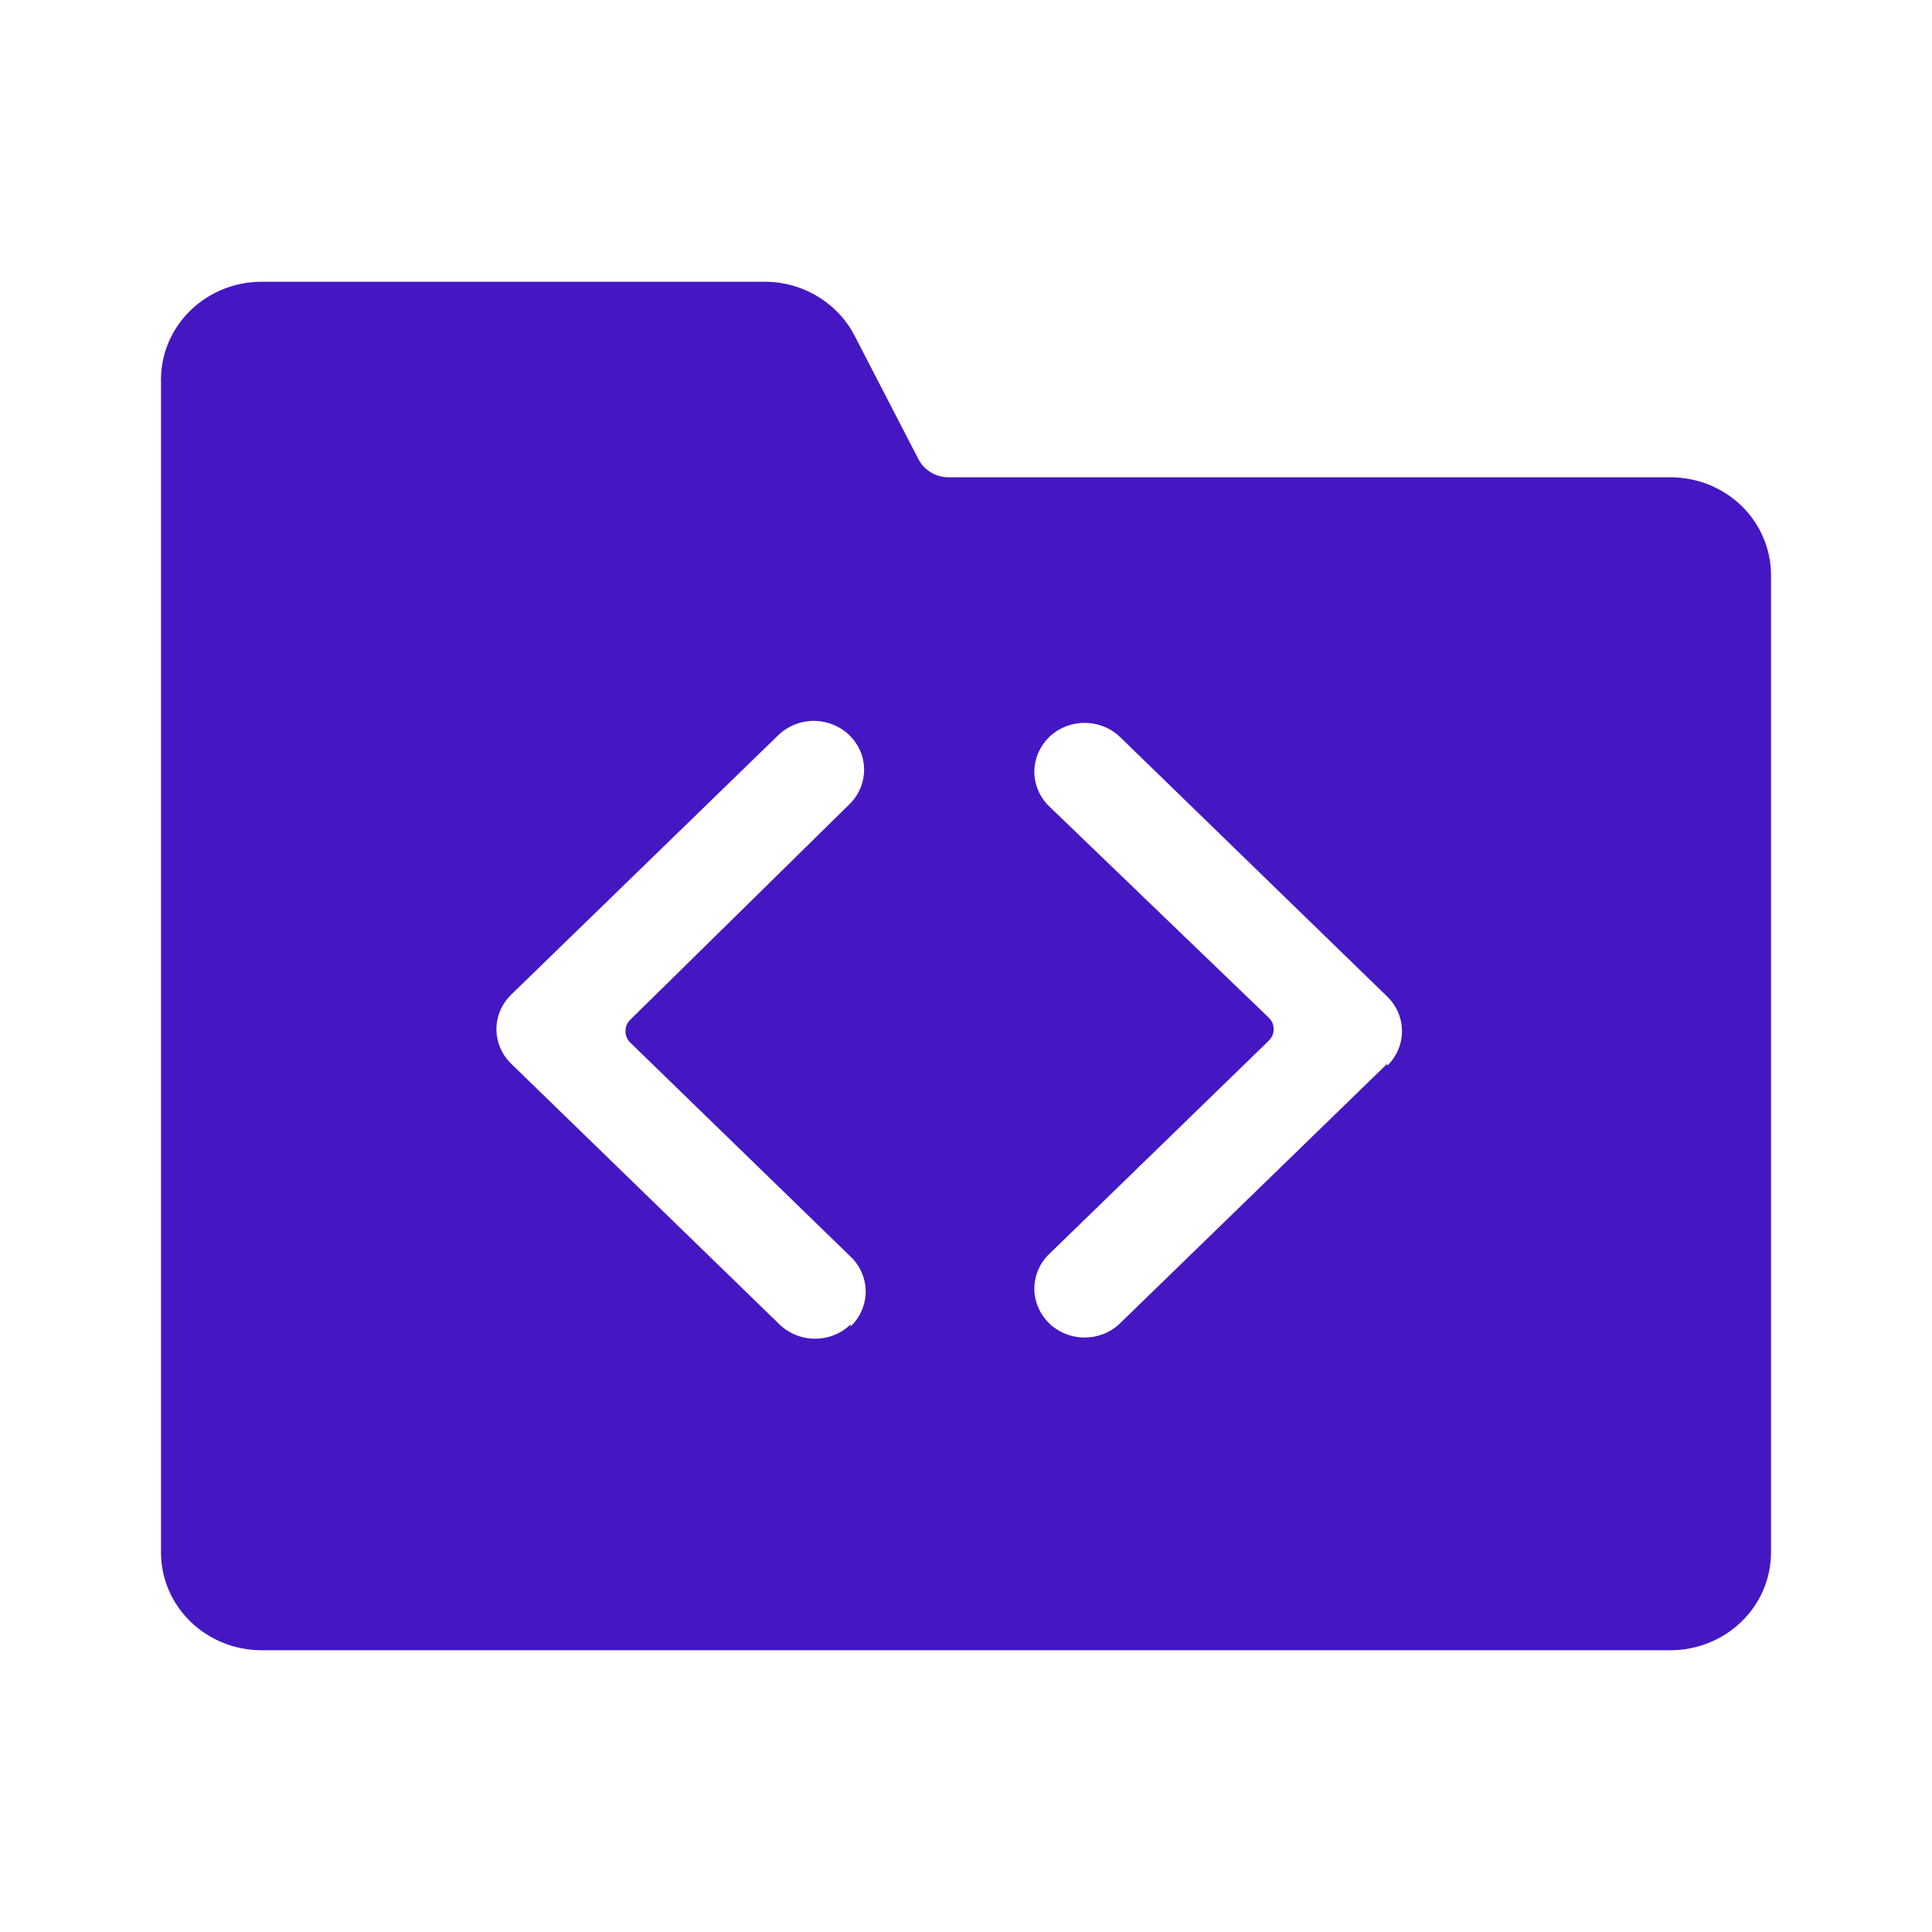 <?xml version="1.0" encoding="UTF-8"?> <svg xmlns="http://www.w3.org/2000/svg" width="24" height="24" viewBox="0 0 24 24" fill="none"><path d="M20.75 5.929H11.783C11.705 5.929 11.629 5.908 11.562 5.867C11.496 5.827 11.443 5.77 11.408 5.702L10.617 4.172C10.513 3.97 10.354 3.801 10.156 3.682C9.959 3.563 9.732 3.5 9.5 3.5H3.25C2.918 3.5 2.601 3.628 2.366 3.856C2.132 4.083 2 4.392 2 4.714V19.286C2 19.608 2.132 19.917 2.366 20.144C2.601 20.372 2.918 20.5 3.25 20.5H20.75C21.081 20.5 21.399 20.372 21.634 20.144C21.868 19.917 22 19.608 22 19.286V7.143C22 6.821 21.868 6.512 21.634 6.284C21.399 6.056 21.081 5.929 20.75 5.929ZM10.567 16.452C10.45 16.566 10.291 16.63 10.125 16.63C9.959 16.63 9.801 16.566 9.683 16.452L6.35 13.214C6.233 13.1 6.167 12.946 6.167 12.785C6.167 12.624 6.233 12.47 6.35 12.356L9.683 9.118C9.802 9.011 9.959 8.952 10.12 8.955C10.282 8.958 10.437 9.022 10.551 9.133C10.666 9.244 10.732 9.394 10.734 9.552C10.737 9.709 10.677 9.861 10.567 9.976L7.833 12.664C7.813 12.683 7.797 12.705 7.786 12.73C7.775 12.755 7.77 12.782 7.77 12.809C7.77 12.837 7.775 12.864 7.786 12.889C7.797 12.914 7.813 12.936 7.833 12.955L10.575 15.619C10.691 15.733 10.755 15.888 10.754 16.049C10.752 16.21 10.685 16.364 10.567 16.477V16.452ZM17.233 13.214L13.9 16.452C13.781 16.56 13.625 16.618 13.463 16.615C13.301 16.613 13.146 16.549 13.032 16.438C12.918 16.326 12.852 16.176 12.849 16.019C12.846 15.862 12.906 15.709 13.017 15.594L15.758 12.931C15.778 12.912 15.794 12.889 15.806 12.864C15.816 12.839 15.822 12.812 15.822 12.785C15.822 12.758 15.816 12.731 15.806 12.706C15.794 12.681 15.778 12.658 15.758 12.639L13.017 10.001C12.906 9.885 12.846 9.733 12.849 9.576C12.852 9.419 12.918 9.268 13.032 9.157C13.146 9.046 13.301 8.982 13.463 8.98C13.625 8.977 13.781 9.035 13.9 9.142L17.233 12.38C17.35 12.494 17.416 12.649 17.416 12.809C17.416 12.97 17.35 13.125 17.233 13.239V13.214Z" fill="#4417C3"></path></svg> 